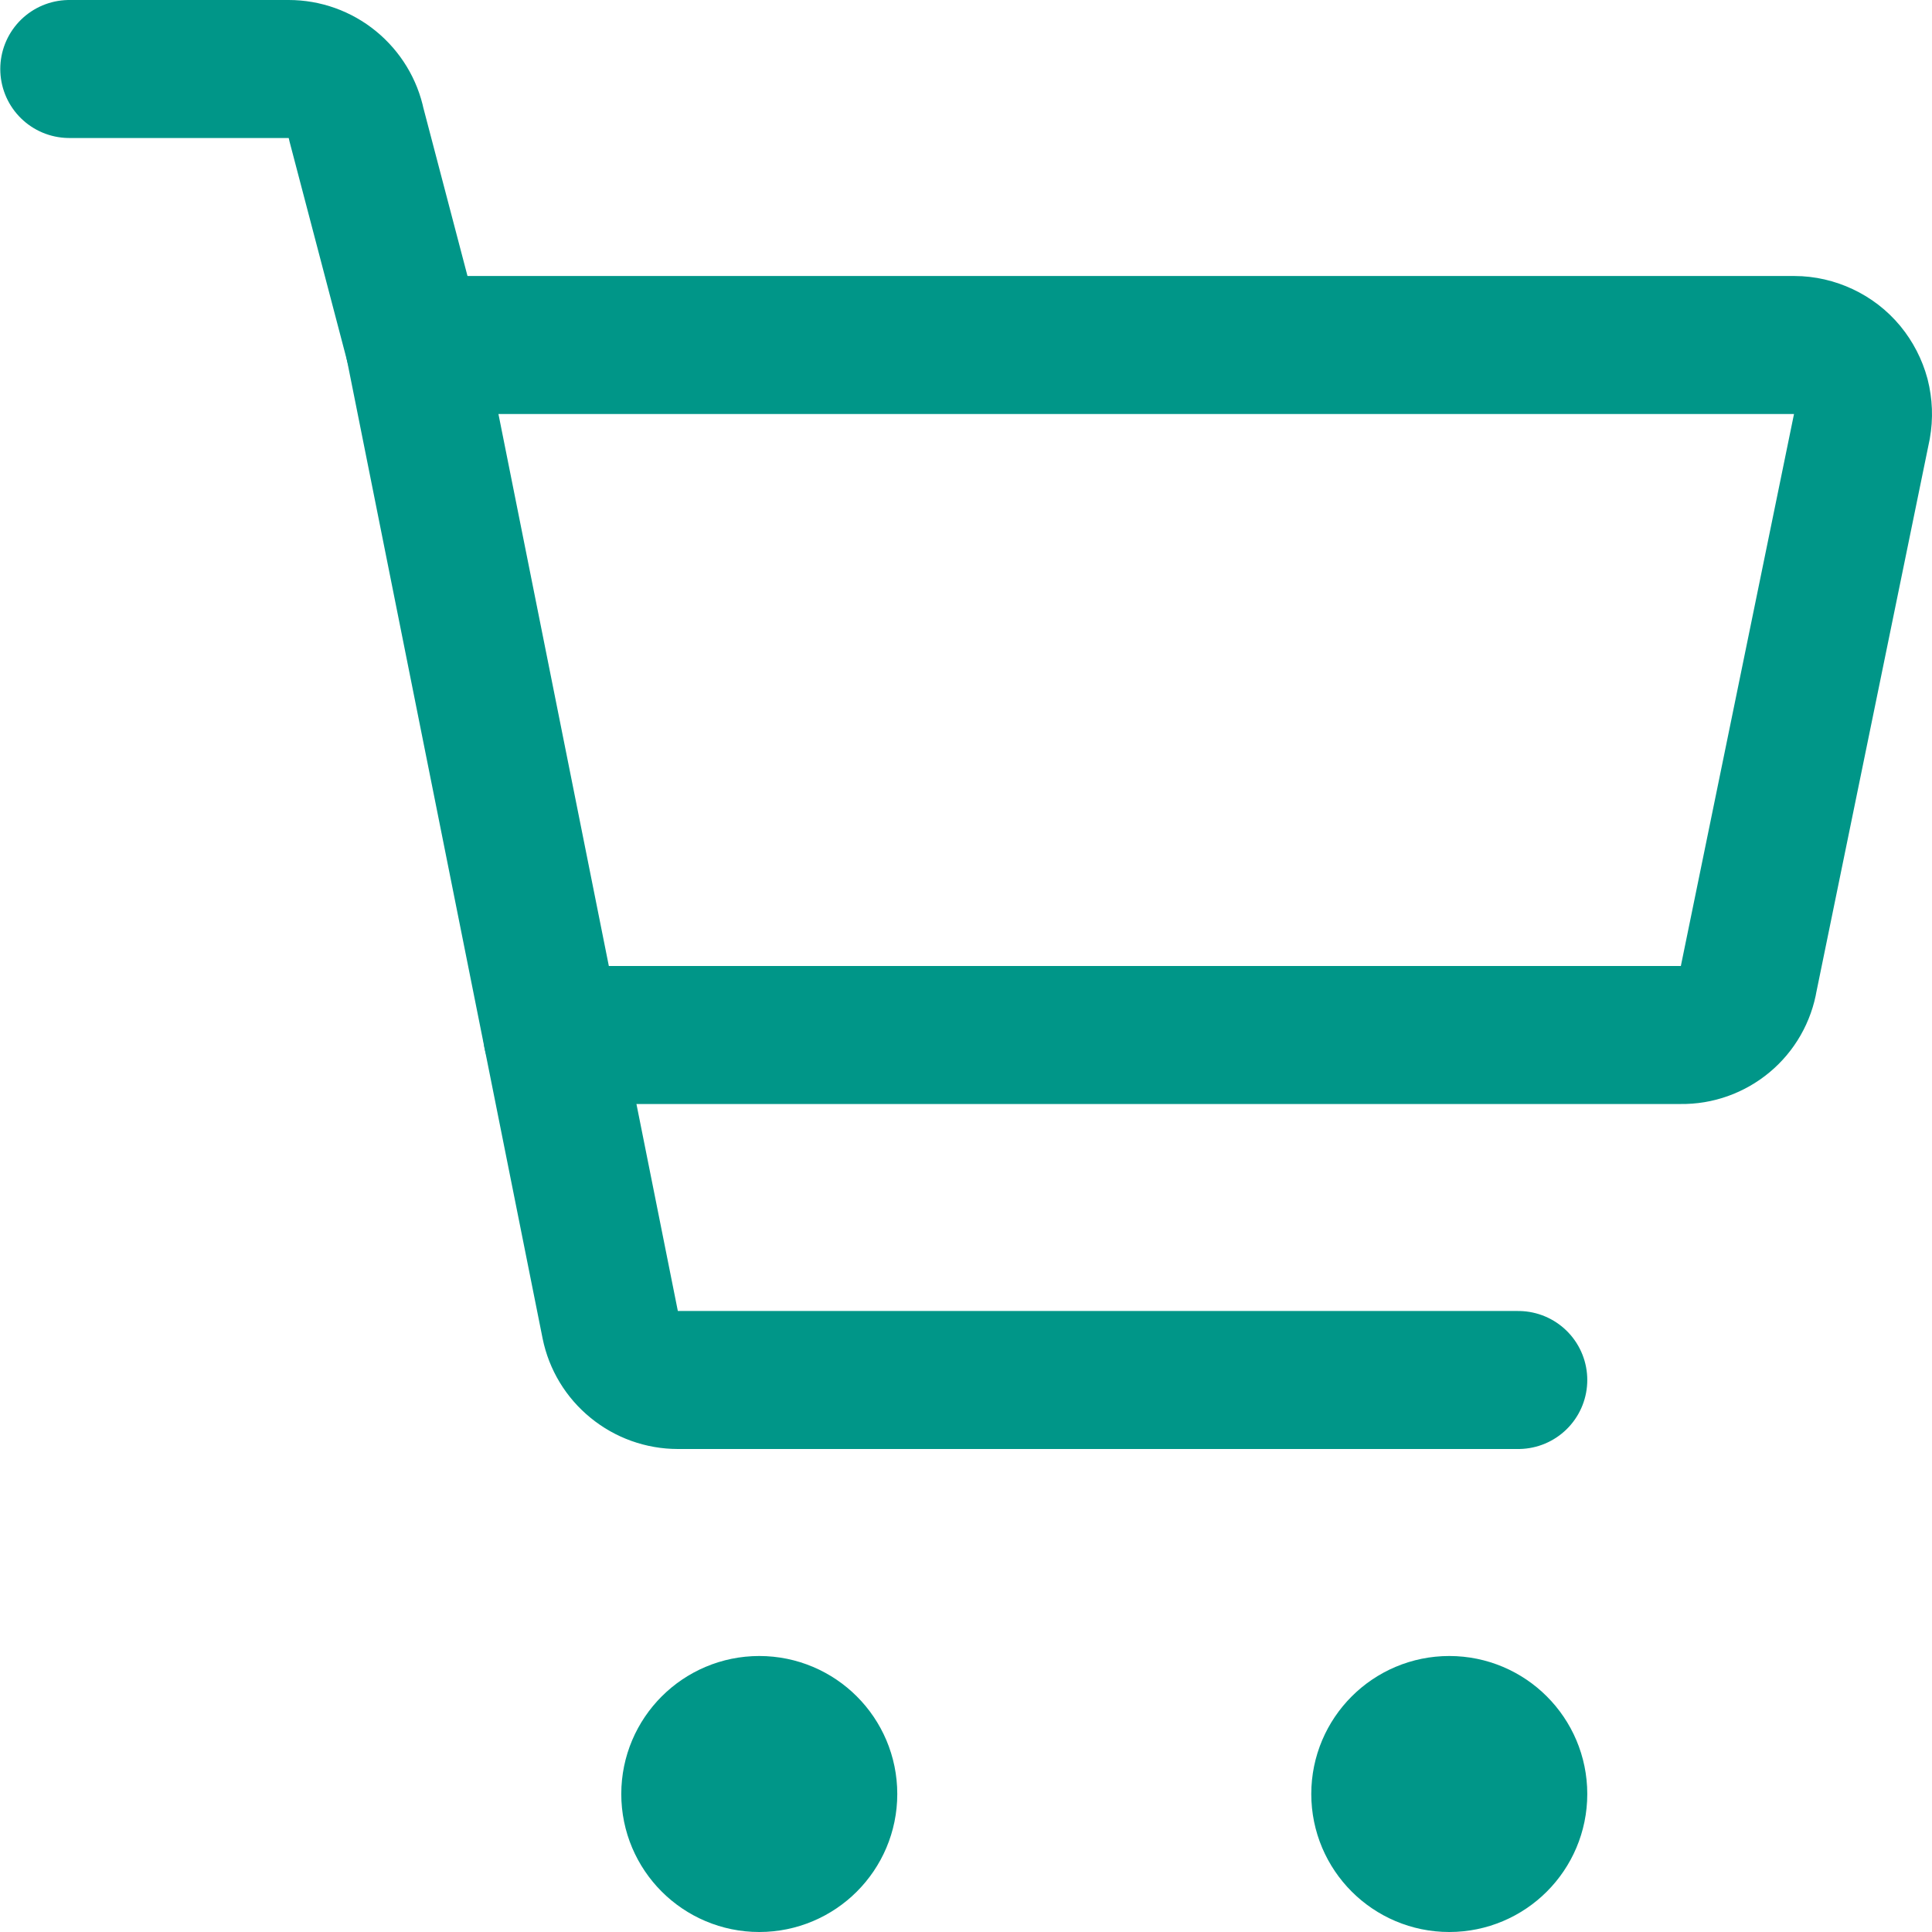 <svg width="14" height="14" viewBox="0 0 14 14" fill="none" xmlns="http://www.w3.org/2000/svg">
<g clip-path="url(#clip0_1222_32391)">
<path d="M12.182 7.5H4.002L3.002 2.5H13.002C13.075 2.5 13.147 2.517 13.213 2.548C13.279 2.579 13.338 2.624 13.385 2.681C13.431 2.737 13.465 2.803 13.484 2.873C13.502 2.944 13.505 3.018 13.492 3.09L12.672 7.09C12.653 7.206 12.593 7.311 12.503 7.386C12.413 7.461 12.299 7.502 12.182 7.5Z" stroke="#009688" stroke-linecap="round" stroke-linejoin="round"/>
<path d="M3.002 2.5L2.582 0.9C2.559 0.787 2.497 0.686 2.408 0.613C2.319 0.54 2.207 0.5 2.092 0.5H0.502" stroke="#009688" stroke-linecap="round" stroke-linejoin="round"/>
<path d="M4.002 7.5L4.422 9.6C4.445 9.713 4.506 9.814 4.596 9.887C4.685 9.96 4.797 10 4.912 10H11.002" stroke="#009688" stroke-linecap="round" stroke-linejoin="round"/>
<path d="M10.502 13.5C10.226 13.5 10.002 13.276 10.002 13C10.002 12.724 10.226 12.5 10.502 12.5C10.778 12.5 11.002 12.724 11.002 13C11.002 13.276 10.778 13.5 10.502 13.5Z" stroke="#009688" stroke-linecap="round" stroke-linejoin="round"/>
<path d="M5.502 13.5C5.226 13.5 5.002 13.276 5.002 13C5.002 12.724 5.226 12.5 5.502 12.5C5.778 12.5 6.002 12.724 6.002 13C6.002 13.276 5.778 13.5 5.502 13.5Z" stroke="#009688" stroke-linecap="round" stroke-linejoin="round"/>
</g>
<defs>
<clipPath id="clip0_1222_32391">
<rect width="14" height="14" fill="white"/>
</clipPath>
</defs>
</svg>

